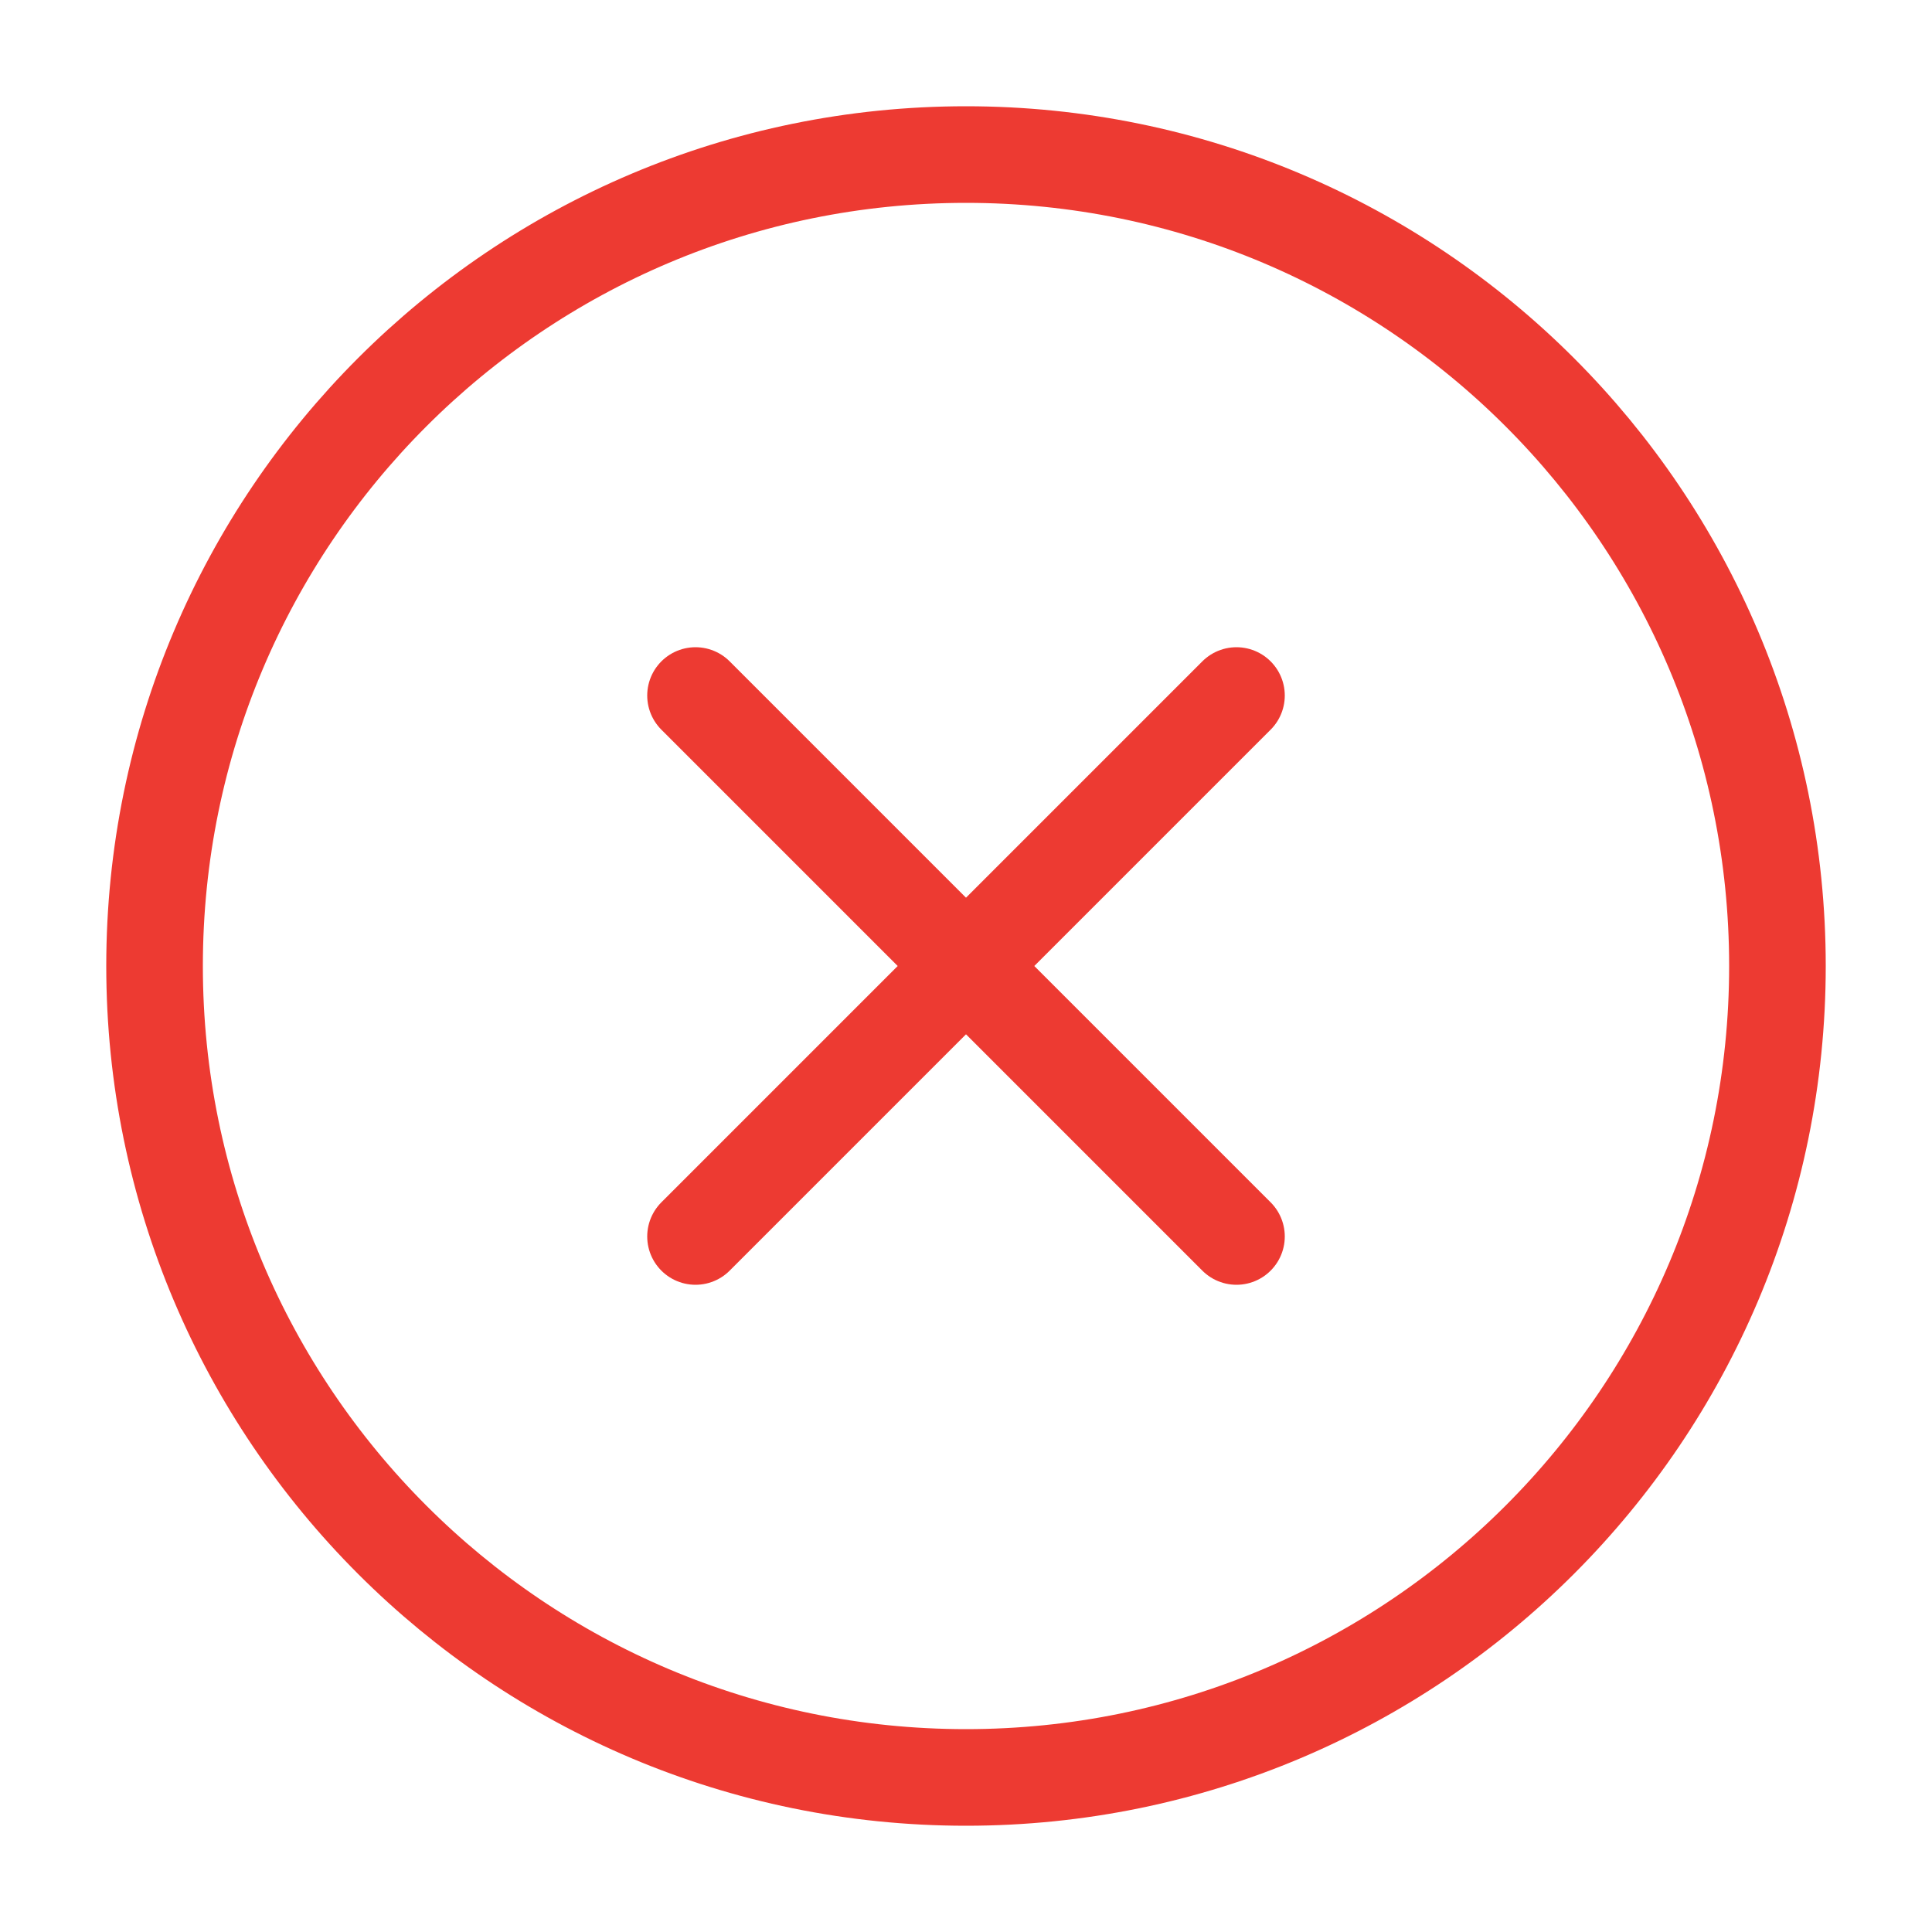 <svg width="50" height="50" viewBox="0 0 50 50" fill="none" xmlns="http://www.w3.org/2000/svg">
	<path d="M18 18L25 25M25 25L32 32M25 25L32 18M25 25L18 32M46 25C46 36.598 36.598 46 25 46C13.402 46 4 36.598 4 25C4 13.402 13.402 4 25 4C36.598 4 46 13.402 46 25Z" stroke="#ED3A32" stroke-width="2.5" stroke-linecap="round"/>
</svg>
